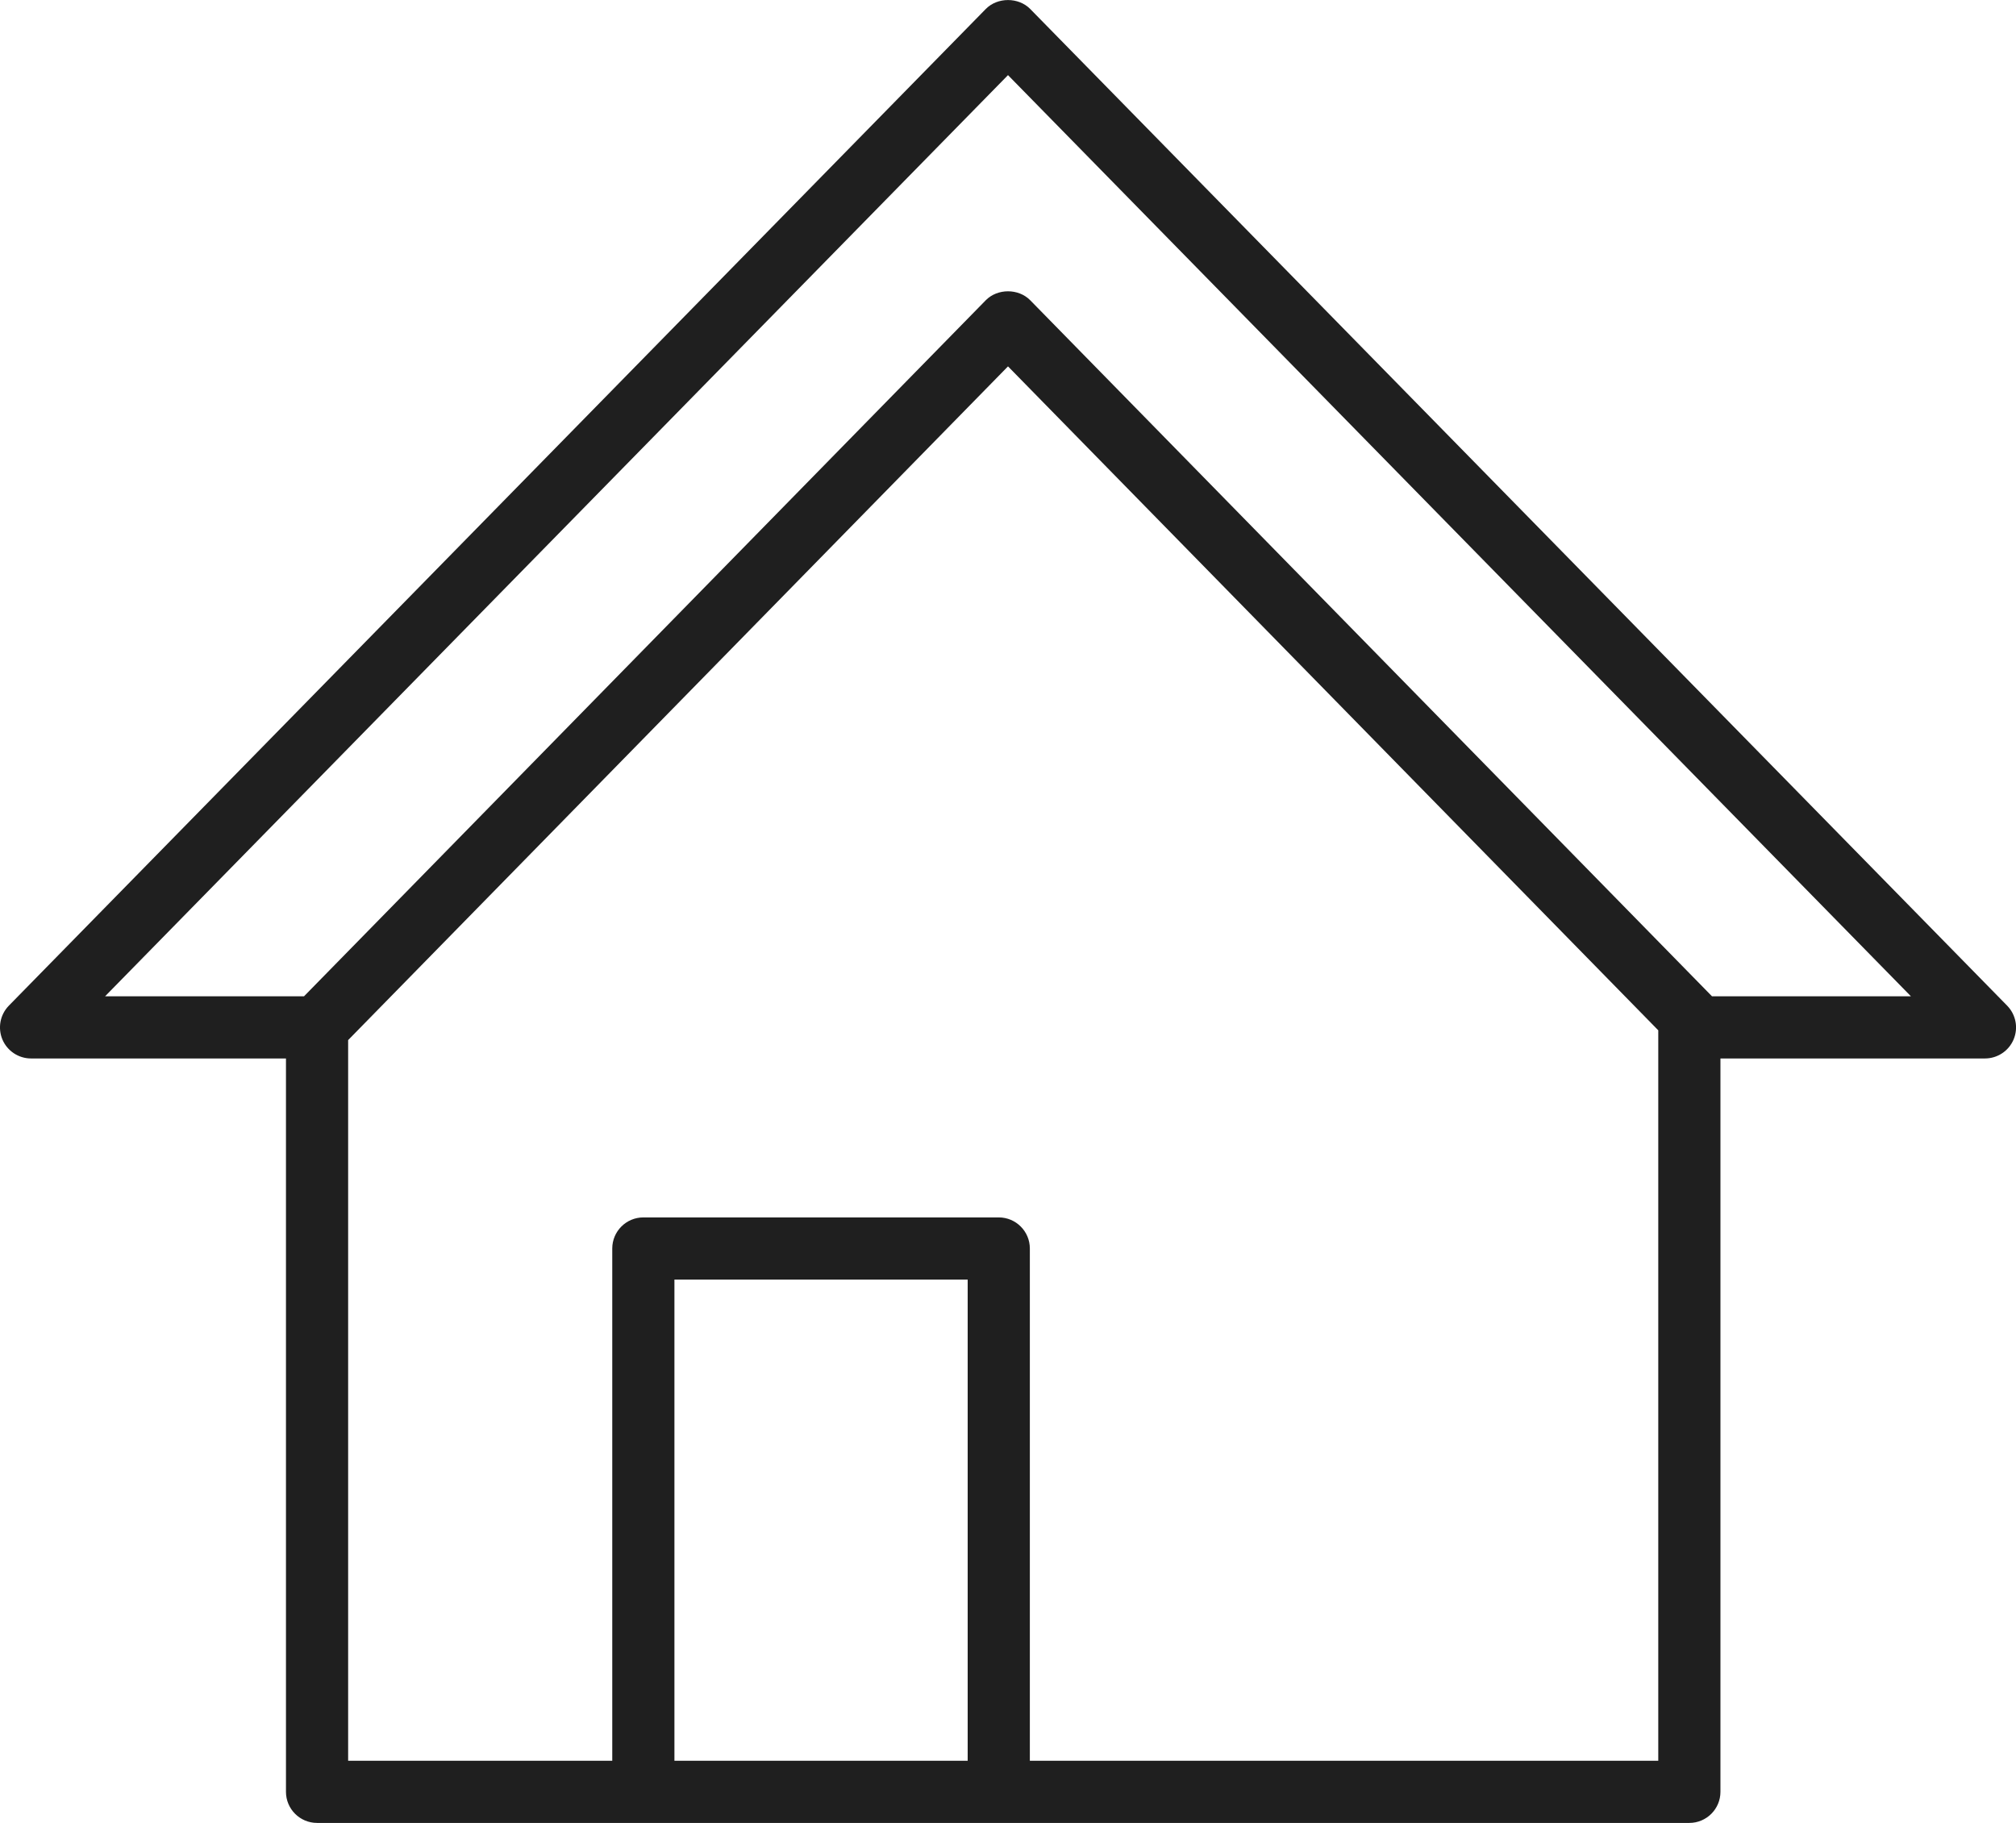 <?xml version="1.0" encoding="UTF-8"?>
<svg id="_レイヤー_2" data-name="レイヤー 2" xmlns="http://www.w3.org/2000/svg" viewBox="0 0 227 205.29">
  <defs>
    <style>
      .cls-1 {
        fill: #1f1f1f;
      }
    </style>
  </defs>
  <g id="_レイヤー_1-2" data-name="レイヤー 1">
    <path class="cls-1" d="M226,113.25L116,1.01c-1.32-1.34-3.68-1.34-5,0L1,113.25c-.99,1.01-1.27,2.51-.73,3.81.55,1.3,1.82,2.14,3.23,2.14h28.7v82.59c0,1.93,1.57,3.5,3.5,3.5h154.52c1.93,0,3.5-1.57,3.5-3.5v-82.59h29.78c1.41,0,2.68-.84,3.23-2.14.55-1.3.26-2.8-.73-3.81ZM108.96,198.29h-33.02v-54.19h33.02v54.19ZM115.96,198.29v-57.69c0-1.93-1.57-3.5-3.5-3.5h-40.02c-1.93,0-3.5,1.57-3.5,3.5v57.69h-29.74v-81.16L113.5,41.26l73.22,74.77v82.26h-70.76ZM192.77,112.2L116,33.81c-1.32-1.34-3.68-1.34-5,0L34.23,112.2H11.83L113.5,8.46l101.67,103.74h-22.4Z"/>
  </g>
</svg>